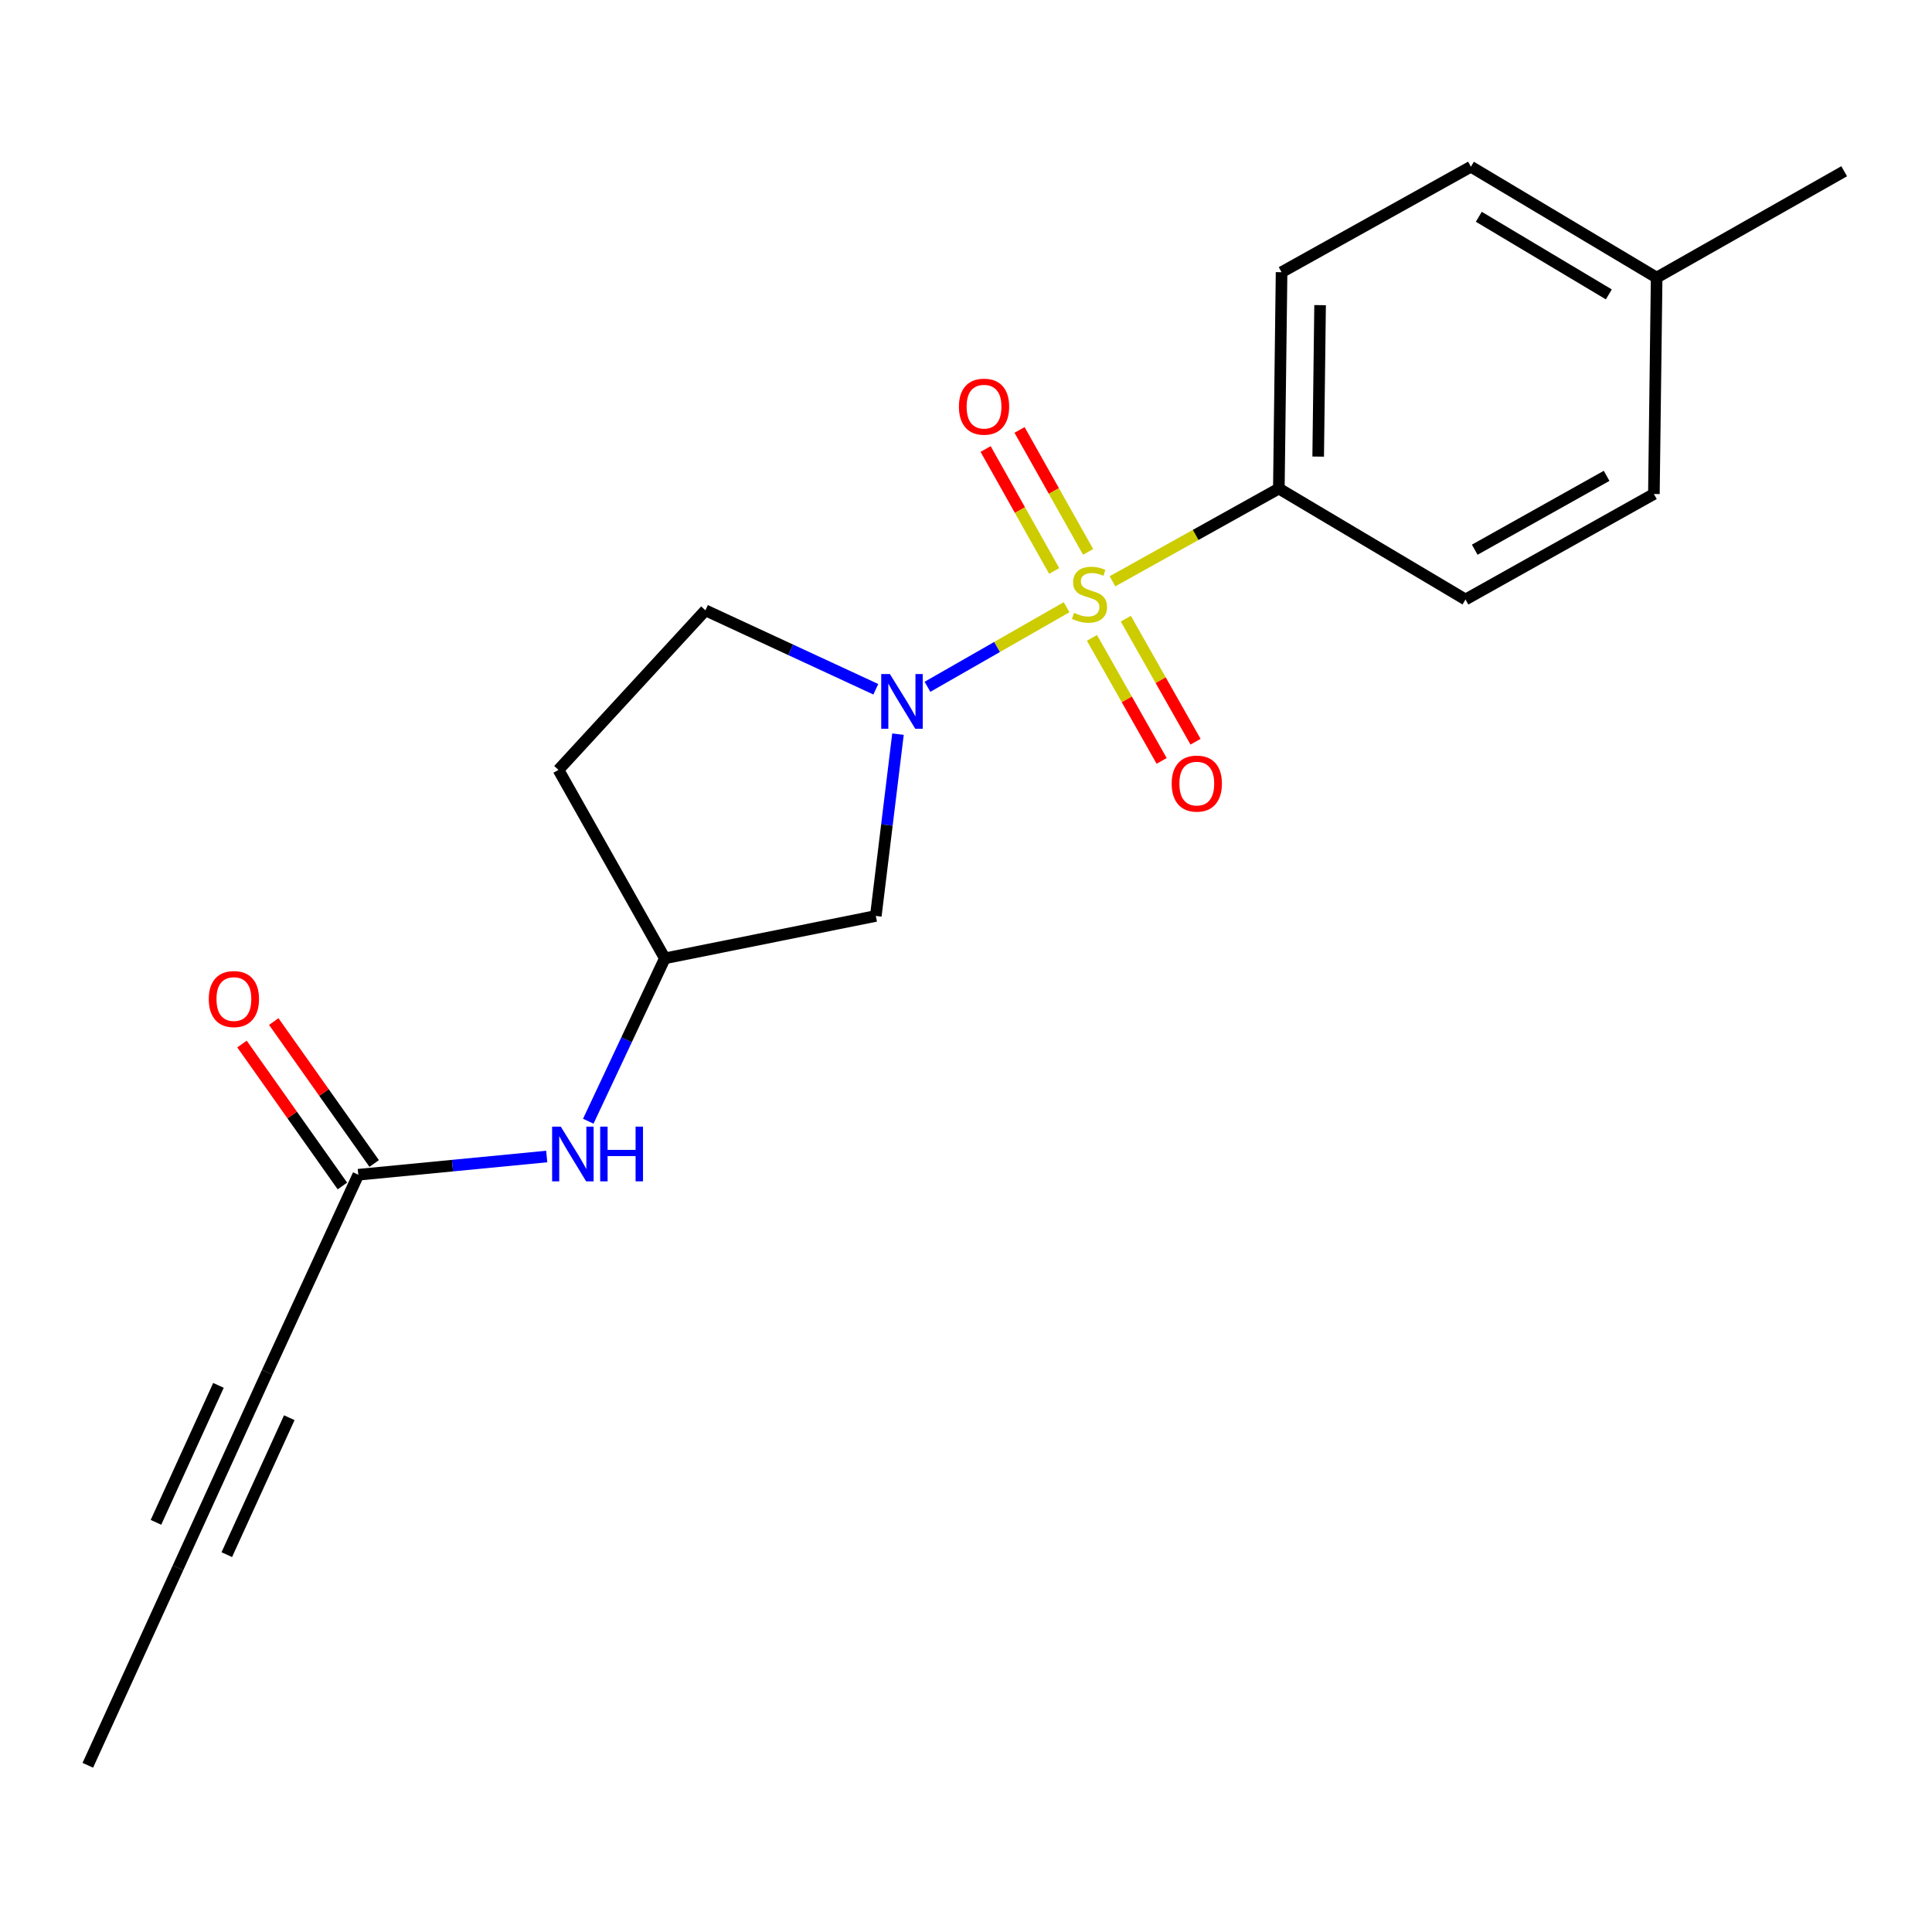 <?xml version='1.0' encoding='iso-8859-1'?>
<svg version='1.1' baseProfile='full'
              xmlns='http://www.w3.org/2000/svg'
                      xmlns:rdkit='http://www.rdkit.org/xml'
                      xmlns:xlink='http://www.w3.org/1999/xlink'
                  xml:space='preserve'
width='1000px' height='1000px' viewBox='0 0 1000 1000'>
<!-- END OF HEADER -->
<rect style='opacity:1.0;fill:#FFFFFF;stroke:none' width='1000' height='1000' x='0' y='0'> </rect>
<path class='bond-0' d='M 552.057,314.292 L 516.057,334.889' style='fill:none;fill-rule:evenodd;stroke:#CCCC00;stroke-width:6px;stroke-linecap:butt;stroke-linejoin:miter;stroke-opacity:1' />
<path class='bond-0' d='M 516.057,334.889 L 480.058,355.485' style='fill:none;fill-rule:evenodd;stroke:#0000FF;stroke-width:6px;stroke-linecap:butt;stroke-linejoin:miter;stroke-opacity:1' />
<path class='bond-1' d='M 575.817,300.874 L 618.873,276.877' style='fill:none;fill-rule:evenodd;stroke:#CCCC00;stroke-width:6px;stroke-linecap:butt;stroke-linejoin:miter;stroke-opacity:1' />
<path class='bond-1' d='M 618.873,276.877 L 661.93,252.879' style='fill:none;fill-rule:evenodd;stroke:#000000;stroke-width:6px;stroke-linecap:butt;stroke-linejoin:miter;stroke-opacity:1' />
<path class='bond-5' d='M 563.208,285.655 L 545.46,254.092' style='fill:none;fill-rule:evenodd;stroke:#CCCC00;stroke-width:6px;stroke-linecap:butt;stroke-linejoin:miter;stroke-opacity:1' />
<path class='bond-5' d='M 545.46,254.092 L 527.711,222.529' style='fill:none;fill-rule:evenodd;stroke:#FF0000;stroke-width:6px;stroke-linecap:butt;stroke-linejoin:miter;stroke-opacity:1' />
<path class='bond-5' d='M 545.645,295.531 L 527.896,263.968' style='fill:none;fill-rule:evenodd;stroke:#CCCC00;stroke-width:6px;stroke-linecap:butt;stroke-linejoin:miter;stroke-opacity:1' />
<path class='bond-5' d='M 527.896,263.968 L 510.147,232.405' style='fill:none;fill-rule:evenodd;stroke:#FF0000;stroke-width:6px;stroke-linecap:butt;stroke-linejoin:miter;stroke-opacity:1' />
<path class='bond-6' d='M 565.192,330.16 L 583.232,362.003' style='fill:none;fill-rule:evenodd;stroke:#CCCC00;stroke-width:6px;stroke-linecap:butt;stroke-linejoin:miter;stroke-opacity:1' />
<path class='bond-6' d='M 583.232,362.003 L 601.271,393.845' style='fill:none;fill-rule:evenodd;stroke:#FF0000;stroke-width:6px;stroke-linecap:butt;stroke-linejoin:miter;stroke-opacity:1' />
<path class='bond-6' d='M 582.724,320.228 L 600.764,352.07' style='fill:none;fill-rule:evenodd;stroke:#CCCC00;stroke-width:6px;stroke-linecap:butt;stroke-linejoin:miter;stroke-opacity:1' />
<path class='bond-6' d='M 600.764,352.07 L 618.804,383.912' style='fill:none;fill-rule:evenodd;stroke:#FF0000;stroke-width:6px;stroke-linecap:butt;stroke-linejoin:miter;stroke-opacity:1' />
<path class='bond-2' d='M 464.796,379.991 L 459.057,427.043' style='fill:none;fill-rule:evenodd;stroke:#0000FF;stroke-width:6px;stroke-linecap:butt;stroke-linejoin:miter;stroke-opacity:1' />
<path class='bond-2' d='M 459.057,427.043 L 453.319,474.096' style='fill:none;fill-rule:evenodd;stroke:#000000;stroke-width:6px;stroke-linecap:butt;stroke-linejoin:miter;stroke-opacity:1' />
<path class='bond-8' d='M 453.321,356.76 L 409.224,336.333' style='fill:none;fill-rule:evenodd;stroke:#0000FF;stroke-width:6px;stroke-linecap:butt;stroke-linejoin:miter;stroke-opacity:1' />
<path class='bond-8' d='M 409.224,336.333 L 365.127,315.905' style='fill:none;fill-rule:evenodd;stroke:#000000;stroke-width:6px;stroke-linecap:butt;stroke-linejoin:miter;stroke-opacity:1' />
<path class='bond-13' d='M 661.93,252.879 L 663.34,140.888' style='fill:none;fill-rule:evenodd;stroke:#000000;stroke-width:6px;stroke-linecap:butt;stroke-linejoin:miter;stroke-opacity:1' />
<path class='bond-13' d='M 682.29,236.334 L 683.277,157.941' style='fill:none;fill-rule:evenodd;stroke:#000000;stroke-width:6px;stroke-linecap:butt;stroke-linejoin:miter;stroke-opacity:1' />
<path class='bond-14' d='M 661.93,252.879 L 758.539,310.296' style='fill:none;fill-rule:evenodd;stroke:#000000;stroke-width:6px;stroke-linecap:butt;stroke-linejoin:miter;stroke-opacity:1' />
<path class='bond-10' d='M 453.319,474.096 L 344.115,496.037' style='fill:none;fill-rule:evenodd;stroke:#000000;stroke-width:6px;stroke-linecap:butt;stroke-linejoin:miter;stroke-opacity:1' />
<path class='bond-3' d='M 138.336,710.246 L 185.454,608.039' style='fill:none;fill-rule:evenodd;stroke:#000000;stroke-width:6px;stroke-linecap:butt;stroke-linejoin:miter;stroke-opacity:1' />
<path class='bond-7' d='M 138.336,710.246 L 92.125,811.512' style='fill:none;fill-rule:evenodd;stroke:#000000;stroke-width:6px;stroke-linecap:butt;stroke-linejoin:miter;stroke-opacity:1' />
<path class='bond-7' d='M 113.073,717.07 L 80.725,787.957' style='fill:none;fill-rule:evenodd;stroke:#000000;stroke-width:6px;stroke-linecap:butt;stroke-linejoin:miter;stroke-opacity:1' />
<path class='bond-7' d='M 149.736,733.801 L 117.388,804.688' style='fill:none;fill-rule:evenodd;stroke:#000000;stroke-width:6px;stroke-linecap:butt;stroke-linejoin:miter;stroke-opacity:1' />
<path class='bond-4' d='M 185.454,608.039 L 234.22,603.325' style='fill:none;fill-rule:evenodd;stroke:#000000;stroke-width:6px;stroke-linecap:butt;stroke-linejoin:miter;stroke-opacity:1' />
<path class='bond-4' d='M 234.22,603.325 L 282.986,598.611' style='fill:none;fill-rule:evenodd;stroke:#0000FF;stroke-width:6px;stroke-linecap:butt;stroke-linejoin:miter;stroke-opacity:1' />
<path class='bond-12' d='M 193.679,602.22 L 167.691,565.488' style='fill:none;fill-rule:evenodd;stroke:#000000;stroke-width:6px;stroke-linecap:butt;stroke-linejoin:miter;stroke-opacity:1' />
<path class='bond-12' d='M 167.691,565.488 L 141.702,528.755' style='fill:none;fill-rule:evenodd;stroke:#FF0000;stroke-width:6px;stroke-linecap:butt;stroke-linejoin:miter;stroke-opacity:1' />
<path class='bond-12' d='M 177.229,613.858 L 151.241,577.126' style='fill:none;fill-rule:evenodd;stroke:#000000;stroke-width:6px;stroke-linecap:butt;stroke-linejoin:miter;stroke-opacity:1' />
<path class='bond-12' d='M 151.241,577.126 L 125.253,540.393' style='fill:none;fill-rule:evenodd;stroke:#FF0000;stroke-width:6px;stroke-linecap:butt;stroke-linejoin:miter;stroke-opacity:1' />
<path class='bond-18' d='M 92.125,811.512 L 45.455,913.708' style='fill:none;fill-rule:evenodd;stroke:#000000;stroke-width:6px;stroke-linecap:butt;stroke-linejoin:miter;stroke-opacity:1' />
<path class='bond-11' d='M 365.127,315.905 L 289.06,398.499' style='fill:none;fill-rule:evenodd;stroke:#000000;stroke-width:6px;stroke-linecap:butt;stroke-linejoin:miter;stroke-opacity:1' />
<path class='bond-9' d='M 304.486,580.346 L 324.301,538.192' style='fill:none;fill-rule:evenodd;stroke:#0000FF;stroke-width:6px;stroke-linecap:butt;stroke-linejoin:miter;stroke-opacity:1' />
<path class='bond-9' d='M 324.301,538.192 L 344.115,496.037' style='fill:none;fill-rule:evenodd;stroke:#000000;stroke-width:6px;stroke-linecap:butt;stroke-linejoin:miter;stroke-opacity:1' />
<path class='bond-20' d='M 344.115,496.037 L 289.06,398.499' style='fill:none;fill-rule:evenodd;stroke:#000000;stroke-width:6px;stroke-linecap:butt;stroke-linejoin:miter;stroke-opacity:1' />
<path class='bond-16' d='M 663.34,140.888 L 761.338,86.292' style='fill:none;fill-rule:evenodd;stroke:#000000;stroke-width:6px;stroke-linecap:butt;stroke-linejoin:miter;stroke-opacity:1' />
<path class='bond-15' d='M 758.539,310.296 L 856.055,255.689' style='fill:none;fill-rule:evenodd;stroke:#000000;stroke-width:6px;stroke-linecap:butt;stroke-linejoin:miter;stroke-opacity:1' />
<path class='bond-15' d='M 763.321,284.524 L 831.583,246.299' style='fill:none;fill-rule:evenodd;stroke:#000000;stroke-width:6px;stroke-linecap:butt;stroke-linejoin:miter;stroke-opacity:1' />
<path class='bond-17' d='M 856.055,255.689 L 857.477,143.687' style='fill:none;fill-rule:evenodd;stroke:#000000;stroke-width:6px;stroke-linecap:butt;stroke-linejoin:miter;stroke-opacity:1' />
<path class='bond-21' d='M 761.338,86.292 L 857.477,143.687' style='fill:none;fill-rule:evenodd;stroke:#000000;stroke-width:6px;stroke-linecap:butt;stroke-linejoin:miter;stroke-opacity:1' />
<path class='bond-21' d='M 765.43,112.203 L 832.727,152.38' style='fill:none;fill-rule:evenodd;stroke:#000000;stroke-width:6px;stroke-linecap:butt;stroke-linejoin:miter;stroke-opacity:1' />
<path class='bond-19' d='M 857.477,143.687 L 954.545,88.632' style='fill:none;fill-rule:evenodd;stroke:#000000;stroke-width:6px;stroke-linecap:butt;stroke-linejoin:miter;stroke-opacity:1' />
<path  class='atom-0' d='M 555.932 317.218
Q 556.252 317.338, 557.572 317.898
Q 558.892 318.458, 560.332 318.818
Q 561.812 319.138, 563.252 319.138
Q 565.932 319.138, 567.492 317.858
Q 569.052 316.538, 569.052 314.258
Q 569.052 312.698, 568.252 311.738
Q 567.492 310.778, 566.292 310.258
Q 565.092 309.738, 563.092 309.138
Q 560.572 308.378, 559.052 307.658
Q 557.572 306.938, 556.492 305.418
Q 555.452 303.898, 555.452 301.338
Q 555.452 297.778, 557.852 295.578
Q 560.292 293.378, 565.092 293.378
Q 568.372 293.378, 572.092 294.938
L 571.172 298.018
Q 567.772 296.618, 565.212 296.618
Q 562.452 296.618, 560.932 297.778
Q 559.412 298.898, 559.452 300.858
Q 559.452 302.378, 560.212 303.298
Q 561.012 304.218, 562.132 304.738
Q 563.292 305.258, 565.212 305.858
Q 567.772 306.658, 569.292 307.458
Q 570.812 308.258, 571.892 309.898
Q 573.012 311.498, 573.012 314.258
Q 573.012 318.178, 570.372 320.298
Q 567.772 322.378, 563.412 322.378
Q 560.892 322.378, 558.972 321.818
Q 557.092 321.298, 554.852 320.378
L 555.932 317.218
' fill='#CCCC00'/>
<path  class='atom-1' d='M 460.604 348.874
L 469.884 363.874
Q 470.804 365.354, 472.284 368.034
Q 473.764 370.714, 473.844 370.874
L 473.844 348.874
L 477.604 348.874
L 477.604 377.194
L 473.724 377.194
L 463.764 360.794
Q 462.604 358.874, 461.364 356.674
Q 460.164 354.474, 459.804 353.794
L 459.804 377.194
L 456.124 377.194
L 456.124 348.874
L 460.604 348.874
' fill='#0000FF'/>
<path  class='atom-6' d='M 496.336 210.487
Q 496.336 203.687, 499.696 199.887
Q 503.056 196.087, 509.336 196.087
Q 515.616 196.087, 518.976 199.887
Q 522.336 203.687, 522.336 210.487
Q 522.336 217.367, 518.936 221.287
Q 515.536 225.167, 509.336 225.167
Q 503.096 225.167, 499.696 221.287
Q 496.336 217.407, 496.336 210.487
M 509.336 221.967
Q 513.656 221.967, 515.976 219.087
Q 518.336 216.167, 518.336 210.487
Q 518.336 204.927, 515.976 202.127
Q 513.656 199.287, 509.336 199.287
Q 505.016 199.287, 502.656 202.087
Q 500.336 204.887, 500.336 210.487
Q 500.336 216.207, 502.656 219.087
Q 505.016 221.967, 509.336 221.967
' fill='#FF0000'/>
<path  class='atom-7' d='M 606.458 405.586
Q 606.458 398.786, 609.818 394.986
Q 613.178 391.186, 619.458 391.186
Q 625.738 391.186, 629.098 394.986
Q 632.458 398.786, 632.458 405.586
Q 632.458 412.466, 629.058 416.386
Q 625.658 420.266, 619.458 420.266
Q 613.218 420.266, 609.818 416.386
Q 606.458 412.506, 606.458 405.586
M 619.458 417.066
Q 623.778 417.066, 626.098 414.186
Q 628.458 411.266, 628.458 405.586
Q 628.458 400.026, 626.098 397.226
Q 623.778 394.386, 619.458 394.386
Q 615.138 394.386, 612.778 397.186
Q 610.458 399.986, 610.458 405.586
Q 610.458 411.306, 612.778 414.186
Q 615.138 417.066, 619.458 417.066
' fill='#FF0000'/>
<path  class='atom-10' d='M 290.256 583.143
L 299.536 598.143
Q 300.456 599.623, 301.936 602.303
Q 303.416 604.983, 303.496 605.143
L 303.496 583.143
L 307.256 583.143
L 307.256 611.463
L 303.376 611.463
L 293.416 595.063
Q 292.256 593.143, 291.016 590.943
Q 289.816 588.743, 289.456 588.063
L 289.456 611.463
L 285.776 611.463
L 285.776 583.143
L 290.256 583.143
' fill='#0000FF'/>
<path  class='atom-10' d='M 310.656 583.143
L 314.496 583.143
L 314.496 595.183
L 328.976 595.183
L 328.976 583.143
L 332.816 583.143
L 332.816 611.463
L 328.976 611.463
L 328.976 598.383
L 314.496 598.383
L 314.496 611.463
L 310.656 611.463
L 310.656 583.143
' fill='#0000FF'/>
<path  class='atom-13' d='M 108.063 517.107
Q 108.063 510.307, 111.423 506.507
Q 114.783 502.707, 121.063 502.707
Q 127.343 502.707, 130.703 506.507
Q 134.063 510.307, 134.063 517.107
Q 134.063 523.987, 130.663 527.907
Q 127.263 531.787, 121.063 531.787
Q 114.823 531.787, 111.423 527.907
Q 108.063 524.027, 108.063 517.107
M 121.063 528.587
Q 125.383 528.587, 127.703 525.707
Q 130.063 522.787, 130.063 517.107
Q 130.063 511.547, 127.703 508.747
Q 125.383 505.907, 121.063 505.907
Q 116.743 505.907, 114.383 508.707
Q 112.063 511.507, 112.063 517.107
Q 112.063 522.827, 114.383 525.707
Q 116.743 528.587, 121.063 528.587
' fill='#FF0000'/>
</svg>
